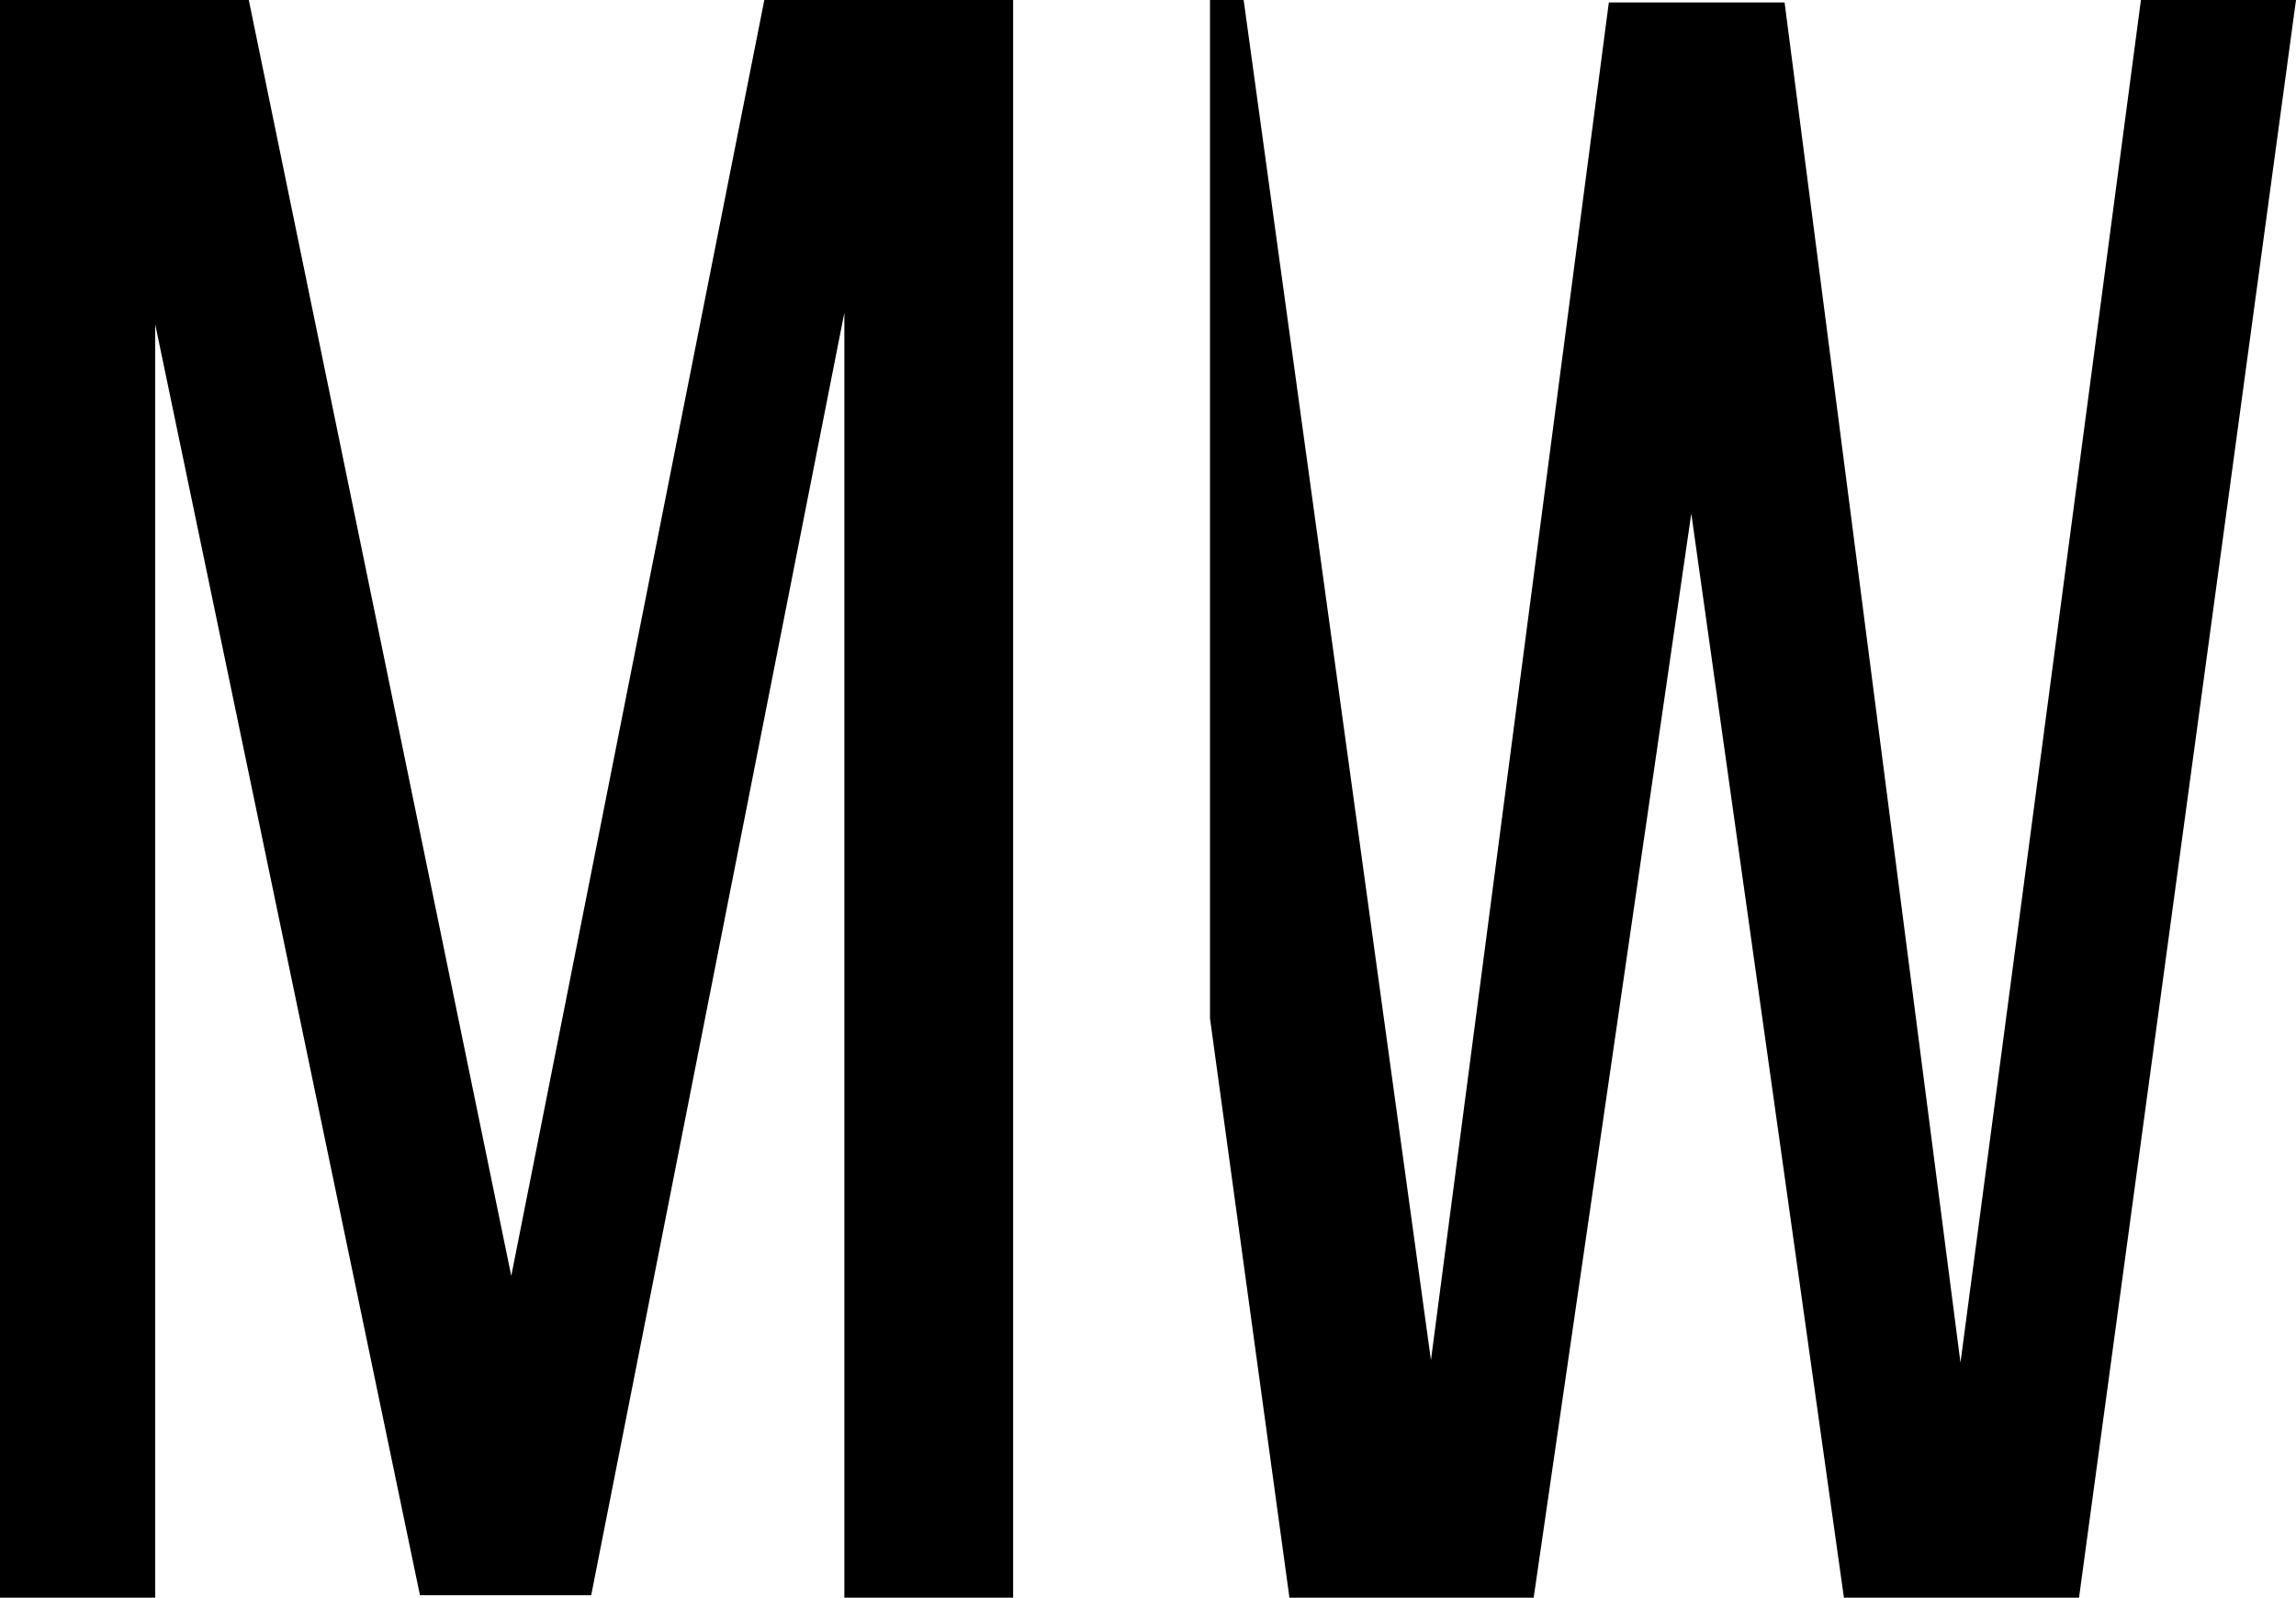 <svg xmlns="http://www.w3.org/2000/svg" id="Ebene_2" data-name="Ebene 2" viewBox="0 0 160.95 112"><g id="Ebene_1-2" data-name="Ebene 1"><g><polygon points="150.08 0 137.43 95.52 125.1 .17 112.78 .17 100.31 95.35 87.18 0 84.82 0 84.82 71.38 90.39 112 107.51 112 118.56 36 129.26 112 145.74 112 160.95 0 150.08 0"></polygon><path d="M41.44,111.83h-12L10.88,22.73v89.27H0V0h17.44l18.4,89.44L53.58,0h17.44v112h-11.83V21.92l-17.75,89.92Z"></path></g></g></svg>